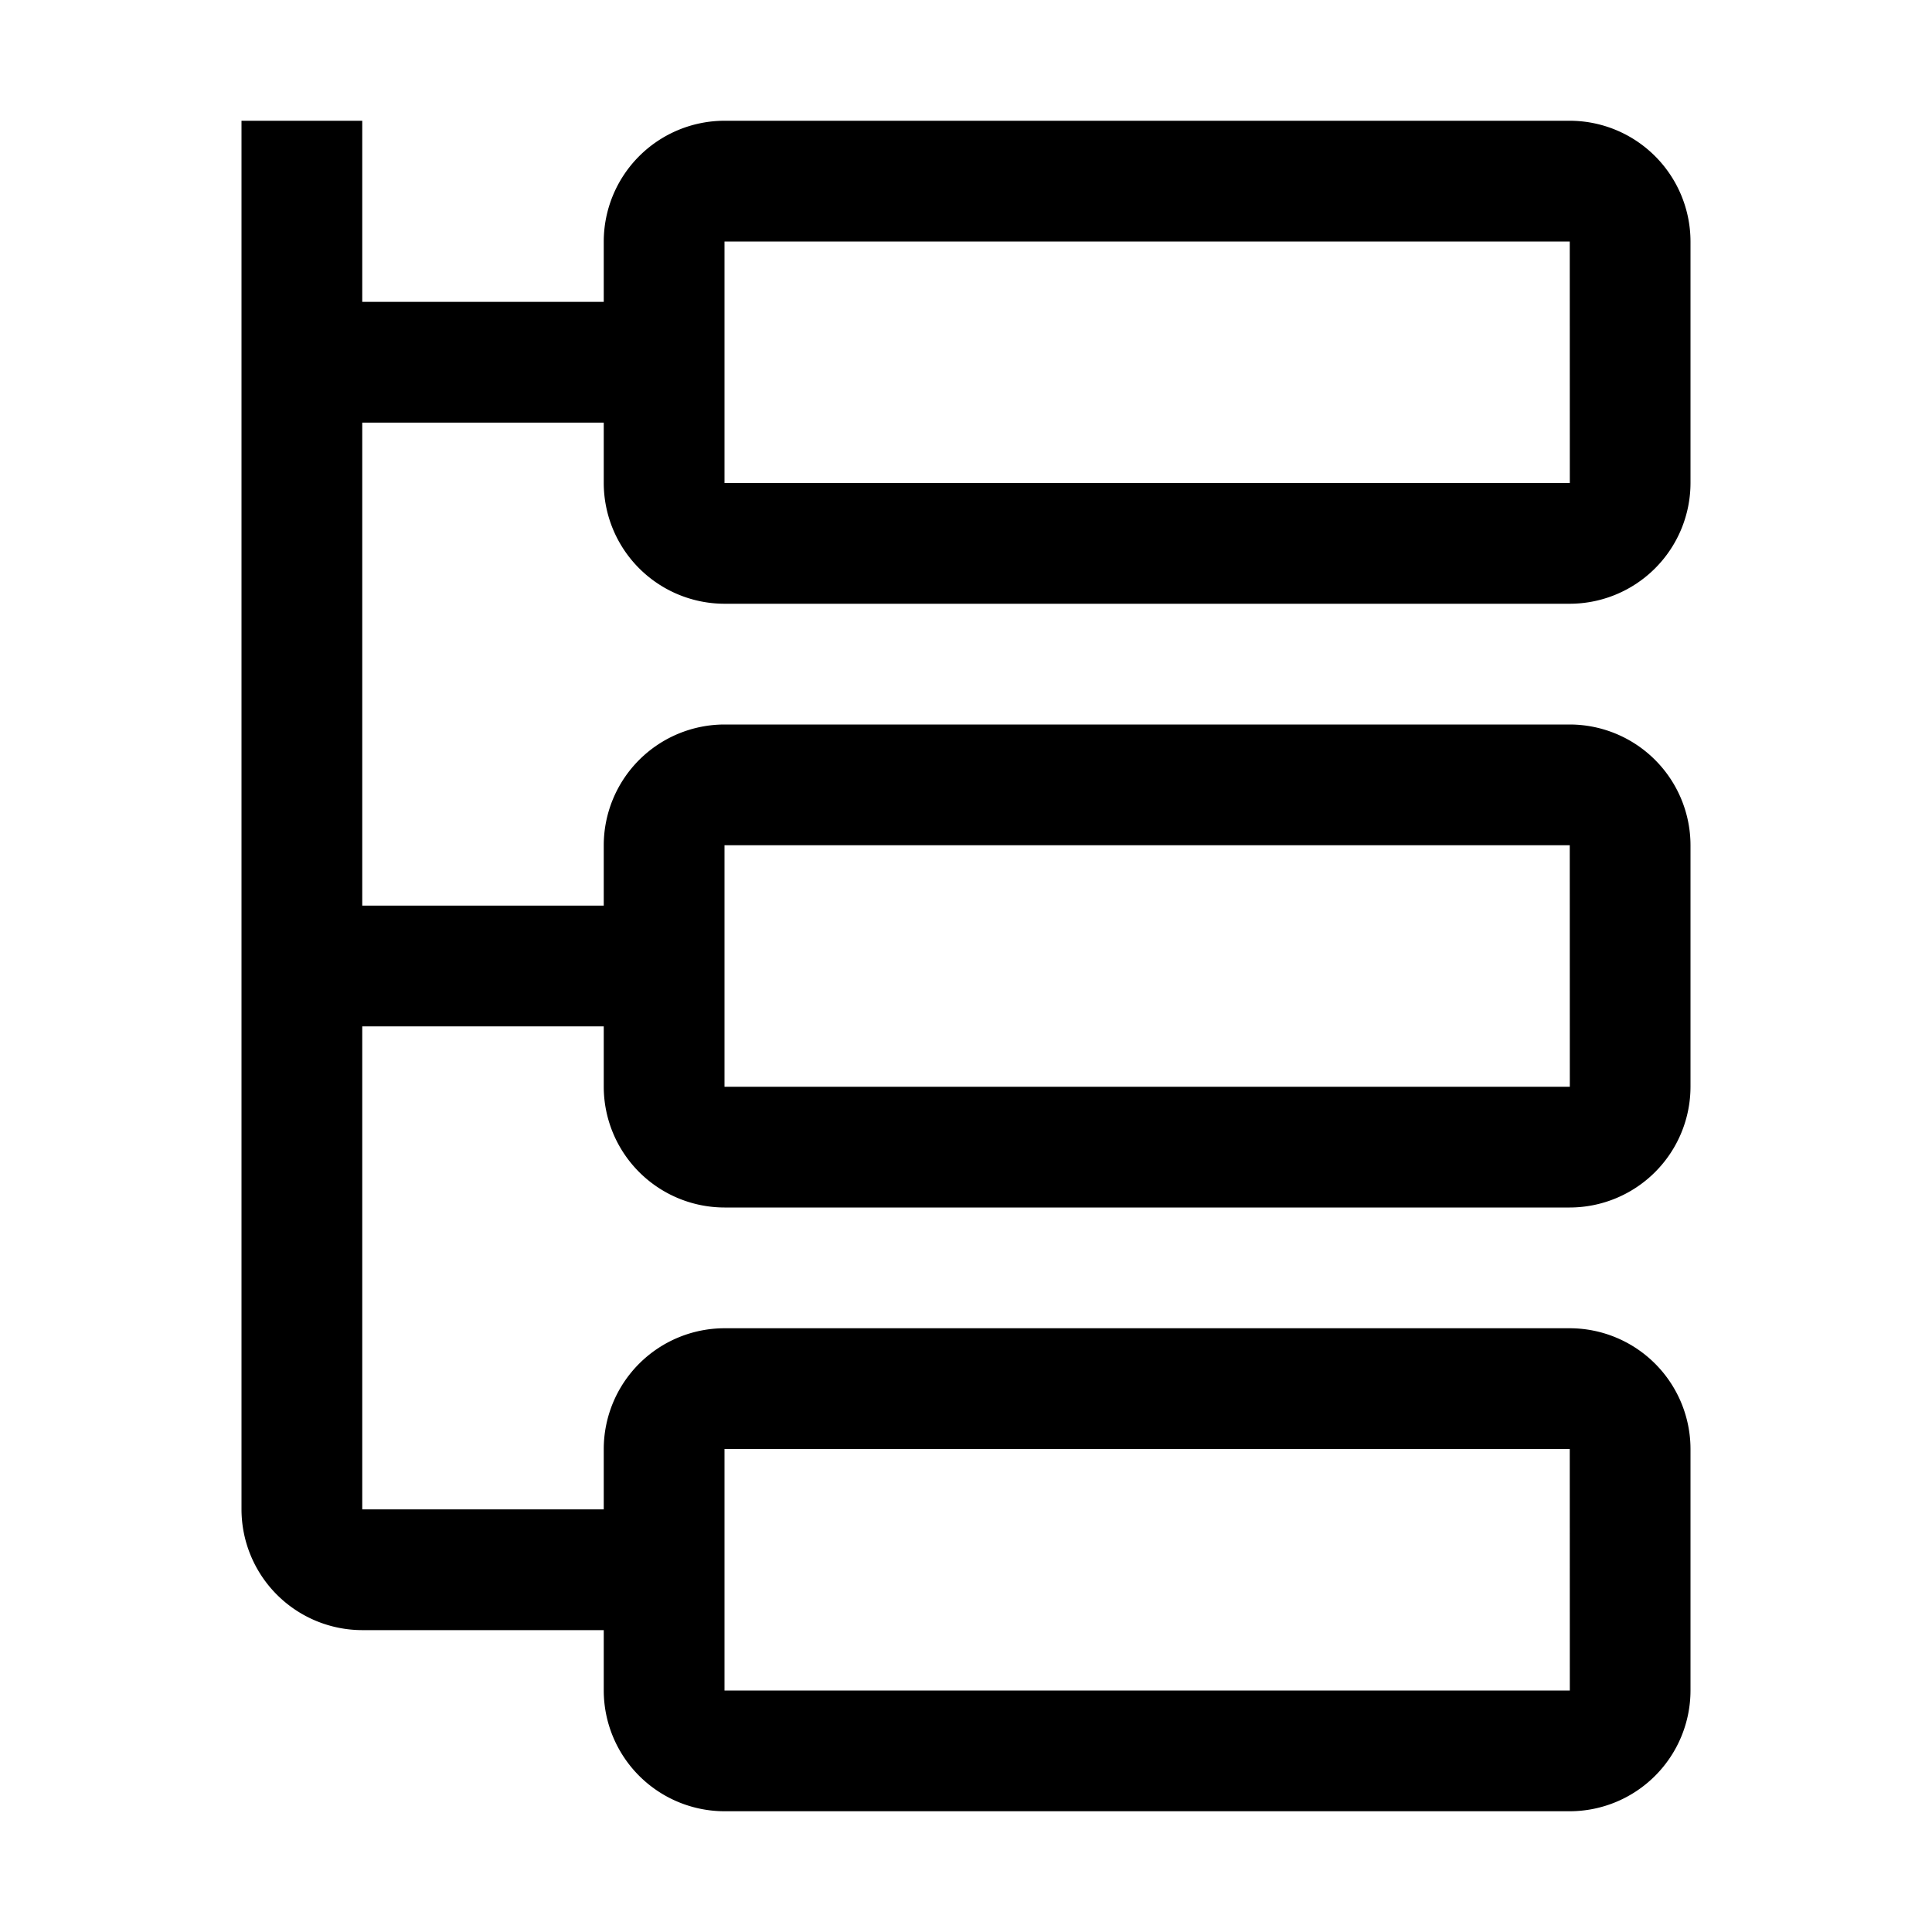 <?xml version="1.0" encoding="utf-8"?>
<!-- Generator: www.svgicons.com -->
<svg xmlns="http://www.w3.org/2000/svg" width="800" height="800" viewBox="0 0 32 32">
<path fill="currentColor" d="M12 10h14a2.003 2.003 0 0 0 2-2V4a2.003 2.003 0 0 0-2-2H12a2.003 2.003 0 0 0-2 2v1H6V2H4v23a2.003 2.003 0 0 0 2 2h4v1a2.003 2.003 0 0 0 2 2h14a2.003 2.003 0 0 0 2-2v-4a2.003 2.003 0 0 0-2-2H12a2.003 2.003 0 0 0-2 2v1H6v-8h4v1a2.003 2.003 0 0 0 2 2h14a2.003 2.003 0 0 0 2-2v-4a2.003 2.003 0 0 0-2-2H12a2.003 2.003 0 0 0-2 2v1H6V7h4v1a2.003 2.003 0 0 0 2 2m0-6h14l.001 4H12Zm0 20h14l.001 4H12Zm0-10h14l.001 4H12Z"/>
</svg>